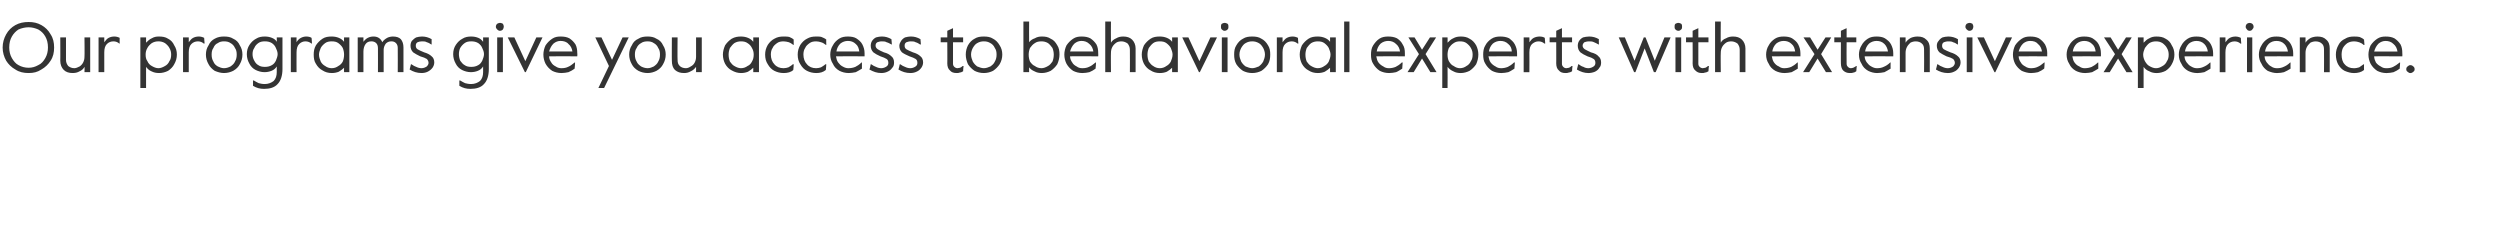 <?xml version="1.0" standalone="no"?><!DOCTYPE svg PUBLIC "-//W3C//DTD SVG 1.1//EN" "http://www.w3.org/Graphics/SVG/1.1/DTD/svg11.dtd"><svg xmlns="http://www.w3.org/2000/svg" version="1.1" width="568.2px" height="55.6px" viewBox="0 -4 568.2 55.6" style="top:-4px"><desc>Our programs give you access to behavioral experts with extensive experience.</desc><defs/><g id="Polygon29363"><path d="m6.5 12.6c-1.1 0-2.1-.2-3-.8c-.9-.5-1.6-1.2-2.1-2c-.5-.9-.8-1.9-.8-3c0-1.1.3-2.1.8-3c.5-.9 1.2-1.6 2.1-2.1c.9-.5 1.9-.7 3-.7c1.1 0 2 .2 2.9.7c.9.5 1.6 1.2 2.1 2.1c.6.9.8 1.9.8 3c0 1.1-.2 2.1-.8 3c-.5.8-1.2 1.5-2.1 2c-.9.6-1.8.8-2.9.8zm0-1.2c.8 0 1.5-.2 2.2-.6c.7-.3 1.2-.9 1.6-1.6c.4-.7.6-1.5.6-2.4c0-1-.2-1.8-.6-2.5c-.4-.7-.9-1.2-1.6-1.6c-.7-.3-1.4-.5-2.2-.5c-.8 0-1.6.2-2.3.5c-.6.4-1.1.9-1.5 1.6c-.4.7-.6 1.5-.6 2.5c0 .9.2 1.7.6 2.4c.4.7.9 1.3 1.5 1.6c.7.4 1.5.6 2.3.6zm10 1.2c-.8 0-1.5-.2-2-.7c-.5-.5-.8-1.2-.8-2.1c.03.04 0-5.3 0-5.3h1.3v5.1c0 .6.2 1 .5 1.4c.4.3.8.5 1.4.5c.4 0 .8-.2 1.2-.4c.3-.2.6-.5.8-.9c.2-.4.3-.8.3-1.3c.05-.02 0-4.4 0-4.4h1.3v7.9h-1.3s.05-1.2 0-1.2c-.2.4-.6.8-1.1 1c-.5.3-1 .4-1.6.4zm5.9-8.1h1.3v1.1c.3-.4.6-.8 1-1c.4-.2.8-.3 1.3-.3c.4 0 .8.1 1.2.3c-.03.02 0 1.3 0 1.3c0 0-.1.02-.1 0c-.3-.3-.8-.5-1.3-.5c-.6 0-1.1.2-1.5.6c-.4.4-.6 1-.6 1.9v4.5h-1.3V4.5zm9.5 0h1.3v1.2c.4-.4.8-.8 1.3-1c.5-.3 1-.4 1.6-.4c.8 0 1.5.1 2.1.5c.6.3 1.1.8 1.4 1.5c.4.6.6 1.3.6 2.1c0 .8-.2 1.5-.6 2.2c-.3.6-.8 1.1-1.4 1.5c-.6.3-1.3.5-2 .5c-.7 0-1.2-.1-1.8-.4c-.5-.2-.9-.6-1.2-1v4.8h-1.3V4.5zm4.1 7c.5 0 1-.2 1.5-.5c.4-.2.8-.6 1-1.1c.3-.4.4-.9.4-1.5c0-.5-.1-1-.4-1.5c-.2-.4-.6-.8-1-1.1c-.5-.3-1-.4-1.5-.4c-.5 0-1 .1-1.5.4c-.4.3-.8.7-1 1.1c-.3.5-.4 1-.4 1.5c0 .6.1 1.1.4 1.5c.2.5.6.9 1 1.1c.5.3 1 .5 1.5.5zm5.6-7h1.3s.01 1.13 0 1.1c.3-.4.6-.8 1-1c.4-.2.8-.3 1.3-.3c.4 0 .8.1 1.2.3c-.02.02.1 1.3.1 1.3c0 0-.18.02-.2 0c-.3-.3-.8-.5-1.3-.5c-.6 0-1.1.2-1.5.6c-.4.4-.6 1-.6 1.9v4.5h-1.3V4.5zm9.3 8.1c-.7 0-1.4-.2-2.1-.5c-.6-.4-1.1-.9-1.4-1.5c-.4-.7-.6-1.4-.6-2.2c0-.8.2-1.5.6-2.1c.3-.7.8-1.2 1.4-1.5c.7-.4 1.4-.5 2.1-.5c.8 0 1.5.1 2.1.5c.7.3 1.2.8 1.5 1.5c.4.6.6 1.3.6 2.1c0 .8-.2 1.5-.6 2.2c-.3.6-.8 1.1-1.5 1.5c-.6.3-1.3.5-2.1.5zm0-1.1c.6 0 1.1-.2 1.5-.4c.4-.3.8-.6 1-1.1c.3-.5.4-1 .4-1.6c0-.6-.1-1.1-.4-1.5c-.2-.5-.6-.9-1-1.1c-.4-.3-.9-.4-1.5-.4c-.5 0-1 .1-1.4.4c-.5.2-.8.6-1 1.1c-.3.4-.4.9-.4 1.5c0 .6.1 1.1.4 1.6c.2.5.5.8 1 1.1c.4.2.9.4 1.4.4zm9.1 4.7c-.9 0-1.7-.2-2.5-.7c.02.04 0-1.2 0-1.2c0 0 .18-.04.2 0c.3.2.7.4 1.1.6c.4.1.8.2 1.4.2c.8 0 1.5-.3 2-.7c.5-.5.7-1.2.7-2v-1.3c-.3.5-.7.8-1.2 1c-.5.2-1 .3-1.6.3c-.7 0-1.4-.2-2-.5c-.6-.3-1.1-.8-1.4-1.4c-.4-.7-.6-1.4-.6-2.2c0-.8.2-1.5.6-2.1c.4-.6.9-1.1 1.5-1.4c.6-.4 1.3-.5 2-.5c.6 0 1.1.1 1.6.3c.5.2.9.5 1.1.9c.03-.04 0-1 0-1h1.3s.01 7.16 0 7.2c0 1.5-.4 2.7-1.1 3.4c-.7.8-1.8 1.1-3.1 1.1zm.2-5c.6 0 1.1-.1 1.6-.4c.4-.2.7-.6.9-1c.2-.5.4-1 .4-1.5c0-.5-.2-1-.4-1.4c-.2-.5-.5-.8-.9-1.1c-.5-.3-1-.4-1.6-.4c-.6 0-1.1.1-1.5.4c-.4.3-.7.6-.9 1.1c-.3.4-.4.9-.4 1.4c0 .5.1 1 .4 1.5c.2.4.5.8.9 1c.4.3.9.4 1.5.4zm5.9-6.7h1.3s-.02 1.13 0 1.1c.2-.4.6-.8 1-1c.4-.2.8-.3 1.2-.3c.5 0 .9.1 1.2.3c.05.02.1 1.3.1 1.3c0 0-.12.02-.1 0c-.4-.3-.8-.5-1.4-.5c-.5 0-1 .2-1.4.6c-.4.4-.6 1-.6 1.9c-.02-.03 0 4.5 0 4.5h-1.3V4.5zm9.3 8.1c-.8 0-1.5-.2-2.1-.6c-.6-.3-1.1-.8-1.5-1.5c-.4-.6-.5-1.3-.5-2.1c0-.7.1-1.4.5-2.1c.4-.6.9-1.1 1.5-1.5c.6-.4 1.3-.5 2.1-.5c.6 0 1.1.1 1.6.3c.5.2.9.5 1.2.9c-.04-.03 0-1 0-1h1.2v7.9h-1.2s-.04-1.01 0-1c-.3.3-.7.6-1.2.9c-.5.2-1 .3-1.6.3zm0-1.1c.6 0 1.1-.2 1.5-.5c.4-.2.8-.6 1-1c.2-.5.3-1 .3-1.6c0-.5-.1-1-.3-1.5c-.2-.4-.6-.8-1-1.1c-.4-.3-.9-.4-1.5-.4c-.6 0-1.1.1-1.5.4c-.4.3-.8.7-1 1.1c-.2.5-.4 1-.4 1.5c0 .6.2 1.1.4 1.6c.2.4.6.8 1 1c.4.3.9.5 1.5.5zm5.9-7h1.3v1c.3-.4.6-.7 1-.9c.4-.2.8-.3 1.3-.3c.9 0 1.6.4 2 1.3c.2-.4.6-.7 1.1-1c.4-.2.9-.3 1.3-.3c.8 0 1.4.2 1.8.6c.4.5.6 1.1.6 1.9v5.6h-1.3s.03-5.46 0-5.5c0-.4-.1-.8-.4-1.1c-.3-.3-.6-.4-1.1-.4c-.5 0-.9.2-1.2.5c-.3.4-.5.9-.5 1.4v5.1h-1.3s.02-5.44 0-5.4c0-.5-.1-.9-.4-1.2c-.3-.3-.7-.4-1.1-.4c-.6 0-1 .2-1.3.6c-.3.4-.5 1-.5 1.7v4.7h-1.3V4.5zm14.5 8.1c-1 0-1.9-.3-2.7-.8c.02.01.3-1.2.3-1.2h.1c.4.3.8.5 1.1.6c.4.2.8.3 1.2.3c.5 0 .9-.2 1.2-.4c.2-.2.4-.5.4-.8c0-.4-.2-.7-.4-.9c-.3-.2-.8-.4-1.5-.6c-.6-.3-1.2-.6-1.6-.9c-.4-.4-.6-.9-.6-1.5c0-.4.1-.8.3-1.1c.3-.3.6-.6 1-.8c.4-.1.8-.2 1.3-.2c.8 0 1.5.2 2.2.6v1.2h-.1c-.3-.2-.6-.4-1-.5c-.3-.2-.7-.2-1.1-.2c-.4 0-.8.1-1 .2c-.3.2-.4.4-.4.8c0 .3.1.6.4.8c.3.2.8.4 1.5.7c.7.2 1.3.5 1.7.9c.4.3.6.8.6 1.4c0 .5-.2.9-.4 1.2c-.3.4-.7.7-1.1.9c-.4.2-.9.3-1.4.3zm11.1 3.6c-.9 0-1.7-.2-2.5-.7v-1.2s.17-.04.2 0c.3.2.7.4 1.1.6c.4.1.8.2 1.4.2c.8 0 1.5-.3 2-.7c.5-.5.7-1.2.7-2v-1.3c-.3.5-.7.8-1.2 1c-.5.2-1 .3-1.6.3c-.7 0-1.4-.2-2-.5c-.6-.3-1.1-.8-1.4-1.4c-.4-.7-.6-1.4-.6-2.2c0-.8.2-1.5.6-2.1c.4-.6.9-1.1 1.5-1.4c.6-.4 1.3-.5 2-.5c.6 0 1.1.1 1.6.3c.5.2.8.5 1.1.9c.02-.04 0-1 0-1h1.3v7.2c0 1.5-.4 2.7-1.1 3.4c-.7.8-1.8 1.1-3.1 1.1zm.2-5c.6 0 1.1-.1 1.6-.4c.4-.2.7-.6.9-1c.2-.5.4-1 .4-1.5c0-.5-.2-1-.4-1.4c-.2-.5-.5-.8-.9-1.1c-.5-.3-1-.4-1.6-.4c-.6 0-1.1.1-1.5.4c-.4.3-.7.6-1 1.1c-.2.4-.3.9-.3 1.4c0 .5.1 1 .3 1.5c.3.4.6.8 1 1c.4.3.9.4 1.5.4zm6.5-8.2c-.2 0-.4-.1-.6-.3c-.2-.2-.3-.4-.3-.6c0-.3.1-.5.3-.7c.2-.1.4-.2.6-.2c.3 0 .5.1.7.2c.1.2.2.4.2.7c0 .2-.1.4-.2.6c-.2.2-.4.3-.7.3zm-.6 1.5h1.3v7.9H113V4.5zm2.4 0h1.5l2.5 5.4l2.5-5.4h1.4l-3.8 7.9h-.2l-3.9-7.9zm12.2 8.1c-.8 0-1.5-.2-2.1-.5c-.6-.4-1.1-.9-1.5-1.6c-.3-.6-.5-1.3-.5-2.1c0-.7.2-1.5.5-2.1c.4-.6.9-1.1 1.5-1.5c.6-.4 1.2-.5 1.9-.5c.8 0 1.4.1 2 .4c.6.4 1 .8 1.4 1.4c.3.6.4 1.2.4 2c.05.03 0 .7 0 .7c0 0-6.43-.03-6.4 0c0 .5.2 1 .5 1.4c.2.4.6.7 1 .9c.4.3.9.4 1.3.4c.6 0 1.1-.1 1.5-.3c.5-.2.9-.5 1.5-1c-.04-.02.1 0 .1 0c0 0-.06 1.37-.1 1.4c-.4.3-.9.6-1.4.8c-.5.1-1 .2-1.6.2zm2.5-4.9c-.1-.7-.4-1.3-.9-1.7c-.4-.5-1.1-.7-1.8-.7c-.6 0-1.1.2-1.6.6c-.5.5-.8 1.1-1 1.8h5.3zm8.3 3.3l-3.1-6.5h1.4l2.4 5.1l2.4-5.1h1.4L137.3 16H136l2.4-5zm8.8 1.6c-.8 0-1.5-.2-2.1-.5c-.7-.4-1.2-.9-1.5-1.5c-.4-.7-.6-1.4-.6-2.2c0-.8.2-1.5.6-2.1c.3-.7.8-1.2 1.5-1.5c.6-.4 1.3-.5 2.1-.5c.7 0 1.4.1 2 .5c.7.3 1.2.8 1.5 1.5c.4.6.6 1.3.6 2.1c0 .8-.2 1.5-.6 2.2c-.3.6-.8 1.1-1.5 1.5c-.6.3-1.3.5-2 .5zm0-1.1c.5 0 1-.2 1.4-.4c.4-.3.8-.6 1-1.1c.3-.5.4-1 .4-1.6c0-.6-.1-1.1-.4-1.5c-.2-.5-.6-.9-1-1.1c-.4-.3-.9-.4-1.4-.4c-.6 0-1.1.1-1.5.4c-.4.2-.8.6-1 1.1c-.3.4-.4.9-.4 1.5c0 .6.1 1.1.4 1.6c.2.5.6.8 1 1.1c.4.2.9.4 1.5.4zm8.3 1.1c-.9 0-1.5-.2-2.1-.7c-.5-.5-.7-1.2-.7-2.1c-.03.04 0-5.3 0-5.3h1.3s-.05 5.07 0 5.1c0 .6.1 1 .5 1.4c.3.3.8.5 1.4.5c.4 0 .8-.2 1.1-.4c.4-.2.7-.5.9-.9c.2-.4.3-.8.3-1.3c-.01-.02 0-4.4 0-4.4h1.3v7.9h-1.3v-1.2c-.3.4-.7.8-1.2 1c-.5.3-1 .4-1.5.4zm12.9 0c-.7 0-1.4-.2-2.1-.6c-.6-.3-1.1-.8-1.5-1.5c-.3-.6-.5-1.3-.5-2.1c0-.7.2-1.4.5-2.1c.4-.6.9-1.1 1.5-1.5c.7-.4 1.4-.5 2.1-.5c.6 0 1.1.1 1.6.3c.5.2.9.5 1.2.9v-1h1.3v7.9h-1.3v-1c-.3.3-.7.6-1.2.9c-.5.2-1 .3-1.6.3zm0-1.1c.6 0 1.1-.2 1.5-.5c.5-.2.8-.6 1-1c.3-.5.4-1 .4-1.6c0-.5-.1-1-.4-1.5c-.2-.4-.5-.8-1-1.1c-.4-.3-.9-.4-1.5-.4c-.5 0-1 .1-1.5.4c-.4.3-.7.7-1 1.1c-.2.5-.3 1-.3 1.5c0 .6.1 1.1.3 1.6c.3.4.6.8 1 1c.5.3 1 .5 1.5.5zm9.7 1.1c-.8 0-1.5-.2-2.1-.5c-.6-.3-1.1-.8-1.5-1.5c-.4-.6-.6-1.3-.6-2.2c0-.8.2-1.5.6-2.2c.4-.6.9-1.1 1.5-1.4c.7-.4 1.3-.5 2.1-.5c.4 0 .9 0 1.3.1c.4.2.7.3 1 .6c-.03-.04 0 1.2 0 1.2c0 0-.13.04-.1 0c-.4-.3-.7-.5-1-.6c-.4-.1-.8-.2-1.2-.2c-.6 0-1.1.1-1.5.4c-.4.3-.8.6-1 1.1c-.3.4-.4 1-.4 1.5c0 .9.3 1.7.8 2.2c.5.6 1.2.9 2.1.9c.4 0 .8-.1 1.1-.2c.3-.2.7-.4 1-.7c.04.02.2 0 .2 0c0 0-.07 1.3-.1 1.3c-.5.5-1.3.7-2.2.7zm7.4 0c-.8 0-1.5-.2-2.1-.5c-.6-.3-1.1-.8-1.5-1.5c-.4-.6-.6-1.3-.6-2.2c0-.8.2-1.5.6-2.2c.4-.6.9-1.1 1.5-1.4c.7-.4 1.3-.5 2.1-.5c.4 0 .9 0 1.2.1c.4.2.8.3 1.1.6c-.04-.04 0 1.2 0 1.2c0 0-.14.04-.1 0c-.4-.3-.7-.5-1.1-.6c-.3-.1-.7-.2-1.1-.2c-.6 0-1.1.1-1.5.4c-.4.3-.8.6-1 1.1c-.3.4-.4 1-.4 1.5c0 .9.3 1.7.8 2.2c.5.6 1.2.9 2.1.9c.4 0 .8-.1 1.1-.2c.3-.2.7-.4 1-.7c.03.02.2 0 .2 0c0 0-.07 1.3-.1 1.3c-.6.5-1.3.7-2.2.7zm7.4 0c-.8 0-1.5-.2-2.1-.5c-.7-.4-1.2-.9-1.5-1.6c-.4-.6-.6-1.3-.6-2.1c0-.7.2-1.5.6-2.1c.3-.6.8-1.1 1.4-1.5c.6-.4 1.3-.5 2-.5c.7 0 1.4.1 1.9.4c.6.4 1.1.8 1.4 1.4c.3.6.5 1.2.5 2v.7s-6.49-.03-6.5 0c.1.5.2 1 .5 1.4c.3.4.6.7 1 .9c.5.3.9.4 1.3.4c.6 0 1.1-.1 1.6-.3c.4-.2.9-.5 1.4-1c.01-.02.1 0 .1 0v1.4c-.5.3-1 .6-1.4.8c-.5.1-1.1.2-1.6.2zm2.4-4.9c-.1-.7-.3-1.3-.8-1.7c-.5-.5-1.1-.7-1.8-.7c-.6 0-1.2.2-1.7.6c-.5.5-.8 1.1-.9 1.8h5.2zm5 4.9c-1 0-1.8-.3-2.7-.8c.05.01.3-1.2.3-1.2h.1c.4.3.8.5 1.1.6c.4.2.8.3 1.2.3c.5 0 .9-.2 1.2-.4c.3-.2.4-.5.4-.8c0-.4-.1-.7-.4-.9c-.3-.2-.8-.4-1.4-.6c-.7-.3-1.2-.6-1.6-.9c-.4-.4-.6-.9-.6-1.5c0-.4.1-.8.3-1.1c.2-.3.5-.6.9-.8c.4-.1.8-.2 1.4-.2c.7 0 1.4.2 2.1.6c.02-.04.1 1.2.1 1.2h-.1c-.4-.2-.7-.4-1.1-.5c-.3-.2-.7-.2-1.1-.2c-.4 0-.7.1-1 .2c-.3.2-.4.4-.4.8c0 .3.2.6.5.8c.3.2.7.4 1.4.7c.8.2 1.3.5 1.7.9c.4.3.6.8.6 1.4c0 .5-.1.9-.4 1.2c-.3.4-.6.7-1.1.9c-.4.2-.9.3-1.4.3zm6.6 0c-1 0-1.9-.3-2.7-.8c.04.01.3-1.2.3-1.2h.1c.4.3.8.5 1.1.6c.4.2.8.3 1.2.3c.5 0 .9-.2 1.2-.4c.3-.2.4-.5.4-.8c0-.4-.1-.7-.4-.9c-.3-.2-.8-.4-1.4-.6c-.7-.3-1.3-.6-1.7-.9c-.4-.4-.6-.9-.6-1.5c0-.4.2-.8.4-1.1c.2-.3.5-.6.9-.8c.4-.1.8-.2 1.4-.2c.7 0 1.4.2 2.1.6c.01-.04.1 1.2.1 1.2h-.2c-.3-.2-.6-.4-1-.5c-.3-.2-.7-.2-1.1-.2c-.4 0-.7.1-1 .2c-.3.2-.4.4-.4.8c0 .3.1.6.4.8c.3.2.8.4 1.5.7c.7.2 1.3.5 1.7.9c.4.3.6.8.6 1.4c0 .5-.2.9-.4 1.2c-.3.4-.6.7-1.1.9c-.4.2-.9.3-1.4.3zm10.5 0c-.7 0-1.2-.2-1.5-.6c-.4-.3-.6-.9-.6-1.6c.03.05 0-4.8 0-4.8h-1.5V4.5h1.5V3l1.3-.6v2.1h2.3v1.1h-2.3v4.9c0 .3.1.5.3.7c.2.2.5.3.7.3c.2 0 .4-.1.6-.1c.2-.1.4-.2.6-.4h.2s-.14 1.21-.1 1.2c-.3.2-.6.3-.8.3c-.2.1-.4.1-.7.1zm6.2 0c-.8 0-1.5-.2-2.1-.5c-.6-.4-1.1-.9-1.5-1.5c-.3-.7-.5-1.4-.5-2.2c0-.8.2-1.5.5-2.1c.4-.7.9-1.2 1.5-1.5c.6-.4 1.3-.5 2.1-.5c.8 0 1.5.1 2.1.5c.6.3 1.1.8 1.5 1.5c.4.6.6 1.3.6 2.1c0 .8-.2 1.5-.6 2.2c-.4.6-.9 1.1-1.5 1.5c-.6.3-1.3.5-2.1.5zm0-1.1c.6 0 1-.2 1.5-.4c.4-.3.8-.6 1-1.1c.3-.5.4-1 .4-1.6c0-.6-.1-1.1-.4-1.5c-.2-.5-.6-.9-1-1.1c-.5-.3-.9-.4-1.5-.4c-.5 0-1 .1-1.5.4c-.4.2-.7.6-1 1.1c-.2.4-.4.9-.4 1.5c0 .6.2 1.1.4 1.6c.3.5.6.8 1 1.1c.5.2 1 .4 1.5.4zm13.2 1.1c-.6 0-1.2-.1-1.7-.4c-.5-.2-.9-.5-1.2-.9c-.03.01 0 1.1 0 1.1h-1.3V.9h1.3s-.03 4.73 0 4.7c.3-.4.7-.7 1.3-.9c.5-.3 1-.4 1.6-.4c.8 0 1.4.1 2 .5c.7.3 1.1.8 1.5 1.5c.4.6.5 1.3.5 2.1c0 .8-.2 1.5-.5 2.2c-.4.6-.9 1.1-1.5 1.5c-.6.3-1.3.5-2 .5zm-.1-1.1c.5 0 1-.2 1.5-.5c.4-.2.7-.6 1-1c.2-.5.3-1 .3-1.6c0-.5-.1-1-.3-1.5c-.3-.4-.6-.8-1-1.1c-.5-.3-1-.4-1.5-.4c-.6 0-1.1.1-1.5.4c-.5.3-.8.7-1.1 1.1c-.2.5-.3 1-.3 1.5c0 .6.1 1.1.3 1.6c.3.4.6.8 1.1 1c.4.3.9.5 1.5.5zm9.3 1.1c-.8 0-1.5-.2-2.1-.5c-.6-.4-1.1-.9-1.5-1.6c-.3-.6-.5-1.3-.5-2.1c0-.7.2-1.5.5-2.1c.4-.6.9-1.1 1.5-1.5c.6-.4 1.2-.5 1.9-.5c.8 0 1.4.1 2 .4c.6.4 1 .8 1.4 1.4c.3.6.4 1.2.4 2c.04.03 0 .7 0 .7c0 0-6.44-.03-6.4 0c0 .5.2 1 .5 1.4c.2.4.6.7 1 .9c.4.3.8.4 1.3.4c.6 0 1.1-.1 1.5-.3c.5-.2.9-.5 1.5-1c-.04-.02.1 0 .1 0c0 0-.06 1.37-.1 1.4c-.4.3-.9.6-1.4.8c-.5.1-1 .2-1.6.2zm2.5-4.9c-.1-.7-.4-1.3-.9-1.7c-.5-.5-1.1-.7-1.8-.7c-.6 0-1.1.2-1.6.6c-.5.5-.8 1.1-1 1.8h5.3zm2.7-6.8h1.3s-.04 4.8 0 4.8c.2-.4.7-.8 1.2-1c.5-.3 1-.4 1.6-.4c.8 0 1.5.2 2 .7c.5.5.8 1.2.8 2v5.4h-1.3s.03-5.1 0-5.1c0-.6-.2-1-.5-1.4c-.4-.3-.9-.5-1.4-.5c-.5 0-.9.1-1.2.3c-.4.3-.7.6-.9 1c-.2.4-.3.8-.3 1.3c-.04-.02 0 4.4 0 4.4h-1.3V.9zm12.4 11.7c-.8 0-1.5-.2-2.1-.6c-.6-.3-1.1-.8-1.5-1.5c-.3-.6-.5-1.3-.5-2.1c0-.7.2-1.4.5-2.1c.4-.6.9-1.1 1.5-1.5c.6-.4 1.3-.5 2.1-.5c.6 0 1.1.1 1.6.3c.5.2.9.5 1.2.9c-.02-.03 0-1 0-1h1.3v7.9h-1.3s-.02-1.01 0-1c-.3.3-.7.6-1.2.9c-.5.2-1 .3-1.6.3zm0-1.1c.6 0 1.1-.2 1.5-.5c.4-.2.8-.6 1-1c.2-.5.4-1 .4-1.6c0-.5-.2-1-.4-1.5c-.2-.4-.6-.8-1-1.1c-.4-.3-.9-.4-1.5-.4c-.6 0-1.1.1-1.5.4c-.4.3-.7.7-1 1.1c-.2.5-.3 1-.3 1.5c0 .6.1 1.1.3 1.6c.3.4.6.8 1 1c.4.3.9.5 1.5.5zm5.1-7h1.4l2.5 5.4l2.5-5.4h1.5l-3.9 7.9h-.2l-3.8-7.9zm9.6-1.5c-.2 0-.4-.1-.6-.3c-.2-.2-.2-.4-.2-.6c0-.3 0-.5.2-.7c.2-.1.4-.2.6-.2c.3 0 .5.1.7.2c.2.2.2.4.2.7c0 .2 0 .4-.2.6c-.2.2-.4.3-.7.3zm-.6 1.5h1.3v7.9h-1.3V4.5zm6.9 8.1c-.8 0-1.5-.2-2.1-.5c-.6-.4-1.1-.9-1.5-1.5c-.4-.7-.5-1.4-.5-2.2c0-.8.1-1.5.5-2.1c.4-.7.9-1.2 1.5-1.5c.6-.4 1.3-.5 2.1-.5c.8 0 1.5.1 2.1.5c.6.3 1.1.8 1.5 1.5c.4.6.5 1.3.5 2.1c0 .8-.1 1.5-.5 2.2c-.4.6-.9 1.1-1.5 1.5c-.6.3-1.3.5-2.1.5zm0-1.1c.5 0 1-.2 1.5-.4c.4-.3.7-.6 1-1.1c.2-.5.4-1 .4-1.6c0-.6-.2-1.1-.4-1.5c-.3-.5-.6-.9-1-1.1c-.5-.3-1-.4-1.5-.4c-.5 0-1 .1-1.5.4c-.4.2-.7.6-1 1.1c-.2.4-.4.9-.4 1.5c0 .6.2 1.1.4 1.6c.3.5.6.8 1 1.1c.5.2 1 .4 1.5.4zm5.6-7h1.3v1.1c.3-.4.6-.8 1-1c.4-.2.8-.3 1.3-.3c.4 0 .8.1 1.2.3c-.03.02.1 1.3.1 1.3c0 0-.19.02-.2 0c-.3-.3-.8-.5-1.3-.5c-.6 0-1.1.2-1.5.6c-.4.4-.6 1-.6 1.9v4.5h-1.3V4.5zm9.3 8.1c-.8 0-1.5-.2-2.1-.6c-.6-.3-1.1-.8-1.5-1.5c-.3-.6-.5-1.3-.5-2.1c0-.7.2-1.4.5-2.1c.4-.6.9-1.1 1.5-1.5c.6-.4 1.3-.5 2.1-.5c.6 0 1.1.1 1.6.3c.5.2.9.5 1.2.9c-.02-.03 0-1 0-1h1.3v7.9h-1.3s-.02-1.01 0-1c-.3.3-.7.6-1.2.9c-.5.2-1 .3-1.6.3zm0-1.1c.6 0 1.1-.2 1.5-.5c.4-.2.8-.6 1-1c.2-.5.4-1 .4-1.6c0-.5-.2-1-.4-1.5c-.2-.4-.6-.8-1-1.1c-.4-.3-.9-.4-1.5-.4c-.5 0-1 .1-1.5.4c-.4.3-.7.7-1 1.1c-.2.5-.3 1-.3 1.5c0 .6.1 1.1.3 1.6c.3.4.6.8 1 1c.5.3 1 .5 1.5.5zm6-10.6h1.2v11.5h-1.2V.9zm10.2 11.7c-.8 0-1.5-.2-2.1-.5c-.6-.4-1.1-.9-1.5-1.6c-.4-.6-.5-1.3-.5-2.1c0-.7.1-1.5.5-2.1c.4-.6.8-1.1 1.4-1.5c.6-.4 1.3-.5 2-.5c.7 0 1.4.1 2 .4c.6.4 1 .8 1.3 1.4c.4.6.5 1.2.5 2c.02.03 0 .7 0 .7c0 0-6.46-.03-6.5 0c.1.5.2 1 .5 1.4c.3.4.7.7 1.1.9c.4.3.8.4 1.3.4c.5 0 1-.1 1.5-.3c.4-.2.9-.5 1.4-1c.04-.02.2 0 .2 0c0 0-.08 1.37-.1 1.4c-.5.3-.9.6-1.4.8c-.5.1-1 .2-1.6.2zm2.5-4.9c-.1-.7-.4-1.3-.9-1.7c-.5-.5-1.1-.7-1.8-.7c-.6 0-1.2.2-1.7.6c-.5.5-.8 1.1-.9 1.8h5.3zm4.3.6l-2.4-3.8h1.4l1.7 2.8l1.8-2.8h1.4L324 8.3l2.5 4.1h-1.4l-1.9-3.1l-1.9 3.1h-1.4l2.6-4.1zm5.3-3.8h1.2s.04 1.16 0 1.2c.4-.4.8-.8 1.3-1c.5-.3 1.1-.4 1.7-.4c.7 0 1.4.1 2 .5c.6.3 1.1.8 1.5 1.5c.3.6.5 1.3.5 2.1c0 .8-.2 1.5-.5 2.2c-.4.6-.9 1.1-1.5 1.5c-.6.3-1.3.5-2 .5c-.6 0-1.2-.1-1.7-.4c-.5-.2-1-.6-1.3-1c.04.03 0 4.8 0 4.8h-1.2V4.5zm4 7c.6 0 1.1-.2 1.5-.5c.4-.2.8-.6 1-1.1c.3-.4.4-.9.4-1.5c0-.5-.1-1-.4-1.5c-.2-.4-.6-.8-1-1.1c-.4-.3-.9-.4-1.5-.4c-.5 0-1 .1-1.4.4c-.5.3-.8.7-1.1 1.1c-.2.5-.3 1-.3 1.5c0 .6.1 1.1.3 1.5c.3.5.6.9 1.1 1.1c.4.3.9.5 1.4.5zm9.4 1.1c-.8 0-1.5-.2-2.1-.5c-.6-.4-1.1-.9-1.5-1.6c-.4-.6-.5-1.3-.5-2.1c0-.7.1-1.5.5-2.1c.3-.6.8-1.1 1.4-1.5c.6-.4 1.3-.5 2-.5c.7 0 1.4.1 2 .4c.5.4 1 .8 1.3 1.4c.3.6.5 1.2.5 2v.7s-6.47-.03-6.5 0c.1.5.2 1 .5 1.4c.3.4.7.7 1.1.9c.4.3.8.4 1.3.4c.5 0 1-.1 1.5-.3c.4-.2.9-.5 1.4-1c.02-.02.2 0 .2 0l-.1 1.4c-.5.3-.9.6-1.4.8c-.5.1-1 .2-1.6.2zm2.4-4.9c0-.7-.3-1.3-.8-1.7c-.5-.5-1.1-.7-1.8-.7c-.6 0-1.2.2-1.7.6c-.5.5-.8 1.1-.9 1.8h5.2zm2.7-3.2h1.3s.03 1.13 0 1.1c.3-.4.6-.8 1-1c.4-.2.9-.3 1.3-.3c.5 0 .9.1 1.2.3l.1 1.3s-.16.02-.2 0c-.3-.3-.8-.5-1.3-.5c-.6 0-1 .2-1.5.6c-.4.4-.6 1-.6 1.9c.03-.03 0 4.5 0 4.5h-1.3V4.5zm9.5 8.1c-.7 0-1.2-.2-1.5-.6c-.4-.3-.6-.9-.6-1.6c.02.05 0-4.8 0-4.8h-1.5V4.5h1.5V3l1.3-.6v2.1h2.3v1.1H355v4.9c0 .3.1.5.3.7c.2.2.4.3.7.3c.2 0 .4-.1.6-.1c.2-.1.4-.2.6-.4h.2s-.14 1.21-.1 1.2c-.3.2-.6.3-.8.3c-.2.1-.4.1-.7.1zm5.2 0c-.9 0-1.8-.3-2.6-.8c-.02.01.3-1.2.3-1.2h.1c.4.3.7.5 1.1.6c.3.2.7.3 1.1.3c.5 0 .9-.2 1.2-.4c.3-.2.4-.5.4-.8c0-.4-.1-.7-.4-.9c-.3-.2-.7-.4-1.4-.6c-.7-.3-1.2-.6-1.6-.9c-.4-.4-.6-.9-.6-1.5c0-.4.1-.8.3-1.1c.2-.3.5-.6.9-.8c.4-.1.9-.2 1.4-.2c.8 0 1.5.2 2.2.6c-.04-.04 0 1.2 0 1.2h-.1c-.4-.2-.7-.4-1-.5c-.4-.2-.7-.2-1.1-.2c-.5 0-.8.1-1.1.2c-.2.2-.4.4-.4.8c0 .3.2.6.5.8c.3.2.8.4 1.4.7c.8.2 1.4.5 1.7.9c.4.3.6.8.6 1.4c0 .5-.1.9-.4 1.2c-.2.4-.6.7-1 .9c-.5.2-1 .3-1.5.3zm6.9-8.1h1.4l2.2 5.3l2.1-5.3h.4l2.1 5.3l2.2-5.3h1.4l-3.4 7.9h-.4L373.8 7l-2.1 5.4h-.3l-3.5-7.9zM381.5 3c-.3 0-.5-.1-.7-.3c-.2-.2-.2-.4-.2-.6c0-.3 0-.5.2-.7c.2-.1.4-.2.7-.2c.2 0 .4.1.6.2c.2.2.2.4.2.7c0 .2 0 .4-.2.6c-.2.2-.4.3-.6.3zm-.7 1.5h1.3v7.9h-1.3V4.5zm6 8.1c-.7 0-1.1-.2-1.5-.6c-.4-.3-.6-.9-.6-1.6c.03.05 0-4.8 0-4.8h-1.5V4.5h1.5V3l1.3-.6v2.1h2.3v1.1H386v4.9c0 .3.1.5.3.7c.2.2.5.3.7.3c.2 0 .4-.1.6-.1c.2-.1.4-.2.6-.4h.2s-.13 1.21-.1 1.2c-.3.2-.6.3-.8.3c-.2.1-.4.1-.7.1zm3-11.7h1.3s-.05 4.8 0 4.8c.2-.4.6-.8 1.2-1c.5-.3 1-.4 1.6-.4c.8 0 1.5.2 2 .7c.5.5.8 1.2.8 2v5.4h-1.3s.02-5.1 0-5.1c0-.6-.2-1-.5-1.4c-.4-.3-.9-.5-1.4-.5c-.5 0-.9.1-1.2.3c-.4.3-.7.6-.9 1c-.2.4-.3.8-.3 1.3c-.05-.02 0 4.4 0 4.4h-1.3V.9zm15.8 11.7c-.8 0-1.5-.2-2.1-.5c-.7-.4-1.2-.9-1.5-1.6c-.4-.6-.6-1.3-.6-2.1c0-.7.2-1.5.6-2.1c.3-.6.8-1.1 1.4-1.5c.6-.4 1.3-.5 2-.5c.7 0 1.4.1 1.9.4c.6.4 1.1.8 1.4 1.4c.3.6.5 1.2.5 2v.7s-6.49-.03-6.5 0c.1.5.2 1 .5 1.4c.3.4.6.7 1.1.9c.4.3.8.4 1.2.4c.6 0 1.1-.1 1.6-.3c.4-.2.9-.5 1.4-1c.01-.02.1 0 .1 0v1.4c-.5.3-1 .6-1.4.8c-.5.1-1.1.2-1.6.2zm2.4-4.9c-.1-.7-.3-1.3-.8-1.7c-.5-.5-1.1-.7-1.8-.7c-.6 0-1.2.2-1.7.6c-.5.5-.8 1.1-.9 1.8h5.2zm4.4.6l-2.5-3.8h1.5l1.7 2.8l1.8-2.8h1.3l-2.3 3.8l2.5 4.1H415l-1.9-3.1l-1.9 3.1h-1.4l2.6-4.1zm8 4.3c-.6 0-1.1-.2-1.5-.6c-.3-.3-.5-.9-.5-1.6c-.02.05 0-4.8 0-4.8h-1.5V4.5h1.5V3l1.3-.6v2.1h2.2v1.1h-2.2s-.04 4.88 0 4.9c0 .3.1.5.3.7c.2.2.4.3.7.3c.2 0 .4-.1.5-.1c.2-.1.4-.2.7-.4h.1s-.09 1.21-.1 1.2c-.3.2-.5.3-.7.3c-.2.1-.5.1-.8.1zm6.2 0c-.7 0-1.4-.2-2-.5c-.7-.4-1.2-.9-1.5-1.6c-.4-.6-.6-1.3-.6-2.1c0-.7.2-1.5.6-2.1c.3-.6.8-1.1 1.4-1.5c.6-.4 1.3-.5 2-.5c.7 0 1.4.1 1.9.4c.6.4 1.1.8 1.4 1.4c.3.6.5 1.2.5 2c-.02.03 0 .7 0 .7c0 0-6.5-.03-6.5 0c0 .5.2 1 .5 1.4c.3.4.6.7 1 .9c.5.3.9.4 1.3.4c.6 0 1.1-.1 1.5-.3c.5-.2 1-.5 1.5-1c-.01-.02.1 0 .1 0c0 0-.03 1.37 0 1.4c-.5.3-1 .6-1.4.8c-.5.1-1.1.2-1.7.2zm2.5-4.9c-.1-.7-.4-1.3-.8-1.7c-.5-.5-1.1-.7-1.8-.7c-.6 0-1.2.2-1.7.6c-.5.5-.8 1.1-.9 1.8h5.2zm2.7-3.2h1.3v1.2c.3-.5.7-.8 1.2-1.1c.5-.2 1-.3 1.5-.3c.9 0 1.5.2 2 .7c.6.5.8 1.2.8 2c.02.02 0 5.4 0 5.4h-1.3s.04-5.1 0-5.1c0-.6-.1-1.1-.5-1.4c-.3-.3-.8-.5-1.4-.5c-.4 0-.8.1-1.2.3c-.3.3-.6.6-.8 1c-.2.4-.3.8-.3 1.3v4.4h-1.3V4.5zm10.9 8.1c-1 0-1.9-.3-2.7-.8c.03.01.3-1.2.3-1.2h.1c.4.3.8.5 1.1.6c.4.2.8.3 1.2.3c.5 0 .9-.2 1.2-.4c.2-.2.4-.5.4-.8c0-.4-.2-.7-.4-.9c-.3-.2-.8-.4-1.5-.6c-.6-.3-1.2-.6-1.6-.9c-.4-.4-.6-.9-.6-1.5c0-.4.1-.8.4-1.1c.2-.3.5-.6.9-.8c.4-.1.8-.2 1.3-.2c.8 0 1.5.2 2.2.6v1.2h-.1c-.3-.2-.6-.4-1-.5c-.3-.2-.7-.2-1.1-.2c-.4 0-.7.1-1 .2c-.3.2-.4.4-.4.8c0 .3.1.6.4.8c.3.2.8.4 1.5.7c.7.2 1.3.5 1.7.9c.4.3.6.8.6 1.4c0 .5-.2.9-.4 1.2c-.3.4-.6.7-1.1.9c-.4.2-.9.3-1.4.3zm4.9-9.6c-.2 0-.4-.1-.6-.3c-.2-.2-.3-.4-.3-.6c0-.3.1-.5.3-.7c.2-.1.4-.2.6-.2c.3 0 .5.1.7.2c.1.2.2.4.2.7c0 .2-.1.4-.2.6c-.2.2-.4.3-.7.3zm-.6 1.5h1.3v7.9H447V4.5zm2.4 0h1.5l2.5 5.4l2.5-5.4h1.4l-3.8 7.9h-.2l-3.9-7.9zm12.2 8.1c-.7 0-1.4-.2-2.1-.5c-.6-.4-1.1-.9-1.5-1.6c-.3-.6-.5-1.3-.5-2.1c0-.7.2-1.5.5-2.1c.4-.6.9-1.1 1.5-1.5c.6-.4 1.2-.5 1.9-.5c.8 0 1.4.1 2 .4c.6.4 1 .8 1.4 1.4c.3.6.5 1.2.5 2c-.04.03 0 .7 0 .7c0 0-6.52-.03-6.5 0c0 .5.2 1 .5 1.4c.2.4.6.7 1 .9c.4.3.9.4 1.3.4c.6 0 1.1-.1 1.5-.3c.5-.2.9-.5 1.5-1c-.03-.02.1 0 .1 0c0 0-.05 1.37-.1 1.4c-.4.3-.9.6-1.4.8c-.5.1-1 .2-1.6.2zm2.5-4.9c-.1-.7-.4-1.3-.9-1.7c-.4-.5-1-.7-1.8-.7c-.6 0-1.1.2-1.6.6c-.5.5-.8 1.1-1 1.8h5.3zm9.8 4.9c-.8 0-1.5-.2-2.1-.5c-.7-.4-1.2-.9-1.5-1.6c-.4-.6-.6-1.3-.6-2.1c0-.7.2-1.5.6-2.1c.3-.6.8-1.1 1.4-1.5c.6-.4 1.3-.5 2-.5c.7 0 1.4.1 1.9.4c.6.4 1.1.8 1.4 1.4c.3.6.5 1.2.5 2v.7s-6.48-.03-6.5 0c.1.5.2 1 .5 1.4c.3.4.6.7 1.1.9c.4.3.8.4 1.2.4c.6 0 1.1-.1 1.6-.3c.4-.2.9-.5 1.4-1c.01-.02.1 0 .1 0v1.4c-.5.3-1 .6-1.4.8c-.5.1-1 .2-1.6.2zm2.4-4.9c-.1-.7-.3-1.3-.8-1.7c-.5-.5-1.1-.7-1.8-.7c-.6 0-1.2.2-1.7.6c-.5.5-.8 1.1-.9 1.8h5.2zm4.4.6l-2.5-3.8h1.5l1.7 2.8l1.8-2.8h1.3l-2.3 3.8l2.5 4.1h-1.4l-1.9-3.1l-1.9 3.1h-1.4l2.6-4.1zm5.2-3.8h1.3v1.2c.4-.4.8-.8 1.3-1c.5-.3 1-.4 1.6-.4c.8 0 1.5.1 2.1.5c.6.3 1.1.8 1.4 1.5c.4.6.6 1.3.6 2.1c0 .8-.2 1.5-.6 2.2c-.3.6-.8 1.1-1.4 1.5c-.6.3-1.3.5-2 .5c-.6 0-1.2-.1-1.7-.4c-.6-.2-1-.6-1.3-1v4.8h-1.3V4.5zm4.1 7c.6 0 1-.2 1.5-.5c.4-.2.8-.6 1-1.1c.3-.4.4-.9.4-1.5c0-.5-.1-1-.4-1.5c-.2-.4-.6-.8-1-1.1c-.5-.3-.9-.4-1.5-.4c-.5 0-1 .1-1.5.4c-.4.3-.7.7-1 1.1c-.2.5-.4 1-.4 1.5c0 .6.2 1.1.4 1.5c.3.5.6.9 1 1.1c.5.3 1 .5 1.5.5zm9.4 1.1c-.8 0-1.5-.2-2.1-.5c-.7-.4-1.2-.9-1.5-1.6c-.4-.6-.6-1.3-.6-2.1c0-.7.2-1.5.6-2.1c.3-.6.8-1.1 1.4-1.5c.6-.4 1.3-.5 2-.5c.7 0 1.4.1 1.9.4c.6.4 1.1.8 1.4 1.4c.3.6.5 1.2.5 2c-.02.03 0 .7 0 .7c0 0-6.5-.03-6.5 0c0 .5.2 1 .5 1.4c.3.4.6.7 1 .9c.5.3.9.4 1.3.4c.6 0 1.1-.1 1.5-.3c.5-.2 1-.5 1.5-1c0-.02.1 0 .1 0c0 0-.02 1.37 0 1.4c-.5.3-1 .6-1.4.8c-.5.1-1.1.2-1.6.2zm2.4-4.9c-.1-.7-.4-1.3-.8-1.7c-.5-.5-1.1-.7-1.8-.7c-.6 0-1.2.2-1.7.6c-.5.5-.8 1.1-.9 1.8h5.2zm2.7-3.2h1.3v1.1c.3-.4.6-.8 1-1c.4-.2.8-.3 1.3-.3c.4 0 .8.1 1.2.3c-.03.02.1 1.3.1 1.3c0 0-.19.02-.2 0c-.3-.3-.8-.5-1.3-.5c-.6 0-1.1.2-1.5.6c-.4.4-.6 1-.6 1.9v4.5h-1.3V4.5zm6.8-1.5c-.2 0-.5-.1-.6-.3c-.2-.2-.3-.4-.3-.6c0-.3.1-.5.3-.7c.1-.1.4-.2.6-.2c.2 0 .5.1.6.2c.2.2.3.4.3.7c0 .2-.1.4-.3.6c-.1.2-.4.3-.6.3zm-.6 1.5h1.2v7.9h-1.2V4.5zm6.8 8.1c-.7 0-1.4-.2-2.1-.5c-.6-.4-1.1-.9-1.4-1.6c-.4-.6-.6-1.3-.6-2.1c0-.7.2-1.5.6-2.1c.3-.6.8-1.1 1.4-1.5c.6-.4 1.2-.5 2-.5c.7 0 1.3.1 1.9.4c.6.4 1.1.8 1.4 1.4c.3.6.5 1.2.5 2c-.02.03 0 .7 0 .7c0 0-6.5-.03-6.5 0c0 .5.2 1 .5 1.4c.3.4.6.7 1 .9c.4.3.9.4 1.3.4c.6 0 1.1-.1 1.5-.3c.5-.2 1-.5 1.5-1c-.01-.02.1 0 .1 0c0 0-.03 1.37 0 1.4c-.5.3-1 .6-1.5.8c-.4.1-1 .2-1.6.2zm2.5-4.9c-.1-.7-.4-1.3-.8-1.7c-.5-.5-1.1-.7-1.8-.7c-.7 0-1.2.2-1.7.6c-.5.5-.8 1.1-.9 1.8h5.2zm2.7-3.2h1.3v1.2c.3-.5.7-.8 1.2-1.1c.5-.2 1-.3 1.5-.3c.9 0 1.5.2 2 .7c.6.5.8 1.2.8 2v5.4h-1.3s.03-5.1 0-5.1c0-.6-.1-1.1-.5-1.4c-.3-.3-.8-.5-1.4-.5c-.4 0-.8.1-1.2.3c-.3.3-.6.6-.8 1c-.2.4-.3.8-.3 1.3c-.01-.02 0 4.4 0 4.4h-1.3V4.5zm12.3 8.1c-.7 0-1.4-.2-2.1-.5c-.6-.3-1.1-.8-1.5-1.5c-.3-.6-.5-1.3-.5-2.2c0-.8.2-1.5.6-2.2c.3-.6.8-1.1 1.5-1.4c.6-.4 1.3-.5 2-.5c.5 0 .9 0 1.3.1c.4.2.7.3 1 .6l.1 1.2s-.19.04-.2 0c-.3-.3-.7-.5-1-.6c-.3-.1-.7-.2-1.2-.2c-.5 0-1 .1-1.5.4c-.4.3-.7.6-1 1.1c-.2.4-.3 1-.3 1.5c0 .9.2 1.7.7 2.2c.5.6 1.2.9 2.1.9c.5 0 .8-.1 1.2-.2c.3-.2.6-.4 1-.7c-.02.02.1 0 .1 0c0 0-.03 1.3 0 1.3c-.6.5-1.4.7-2.3.7zm7.4 0c-.8 0-1.5-.2-2.1-.5c-.6-.4-1.1-.9-1.5-1.6c-.3-.6-.5-1.3-.5-2.1c0-.7.2-1.5.5-2.1c.4-.6.9-1.1 1.5-1.5c.6-.4 1.2-.5 1.9-.5c.8 0 1.4.1 2 .4c.6.4 1 .8 1.4 1.4c.3.6.4 1.2.4 2c.04.03 0 .7 0 .7c0 0-6.44-.03-6.4 0c0 .5.2 1 .4 1.4c.3.4.7.7 1.1.9c.4.3.8.4 1.3.4c.6 0 1.1-.1 1.5-.3c.4-.2.9-.5 1.5-1c-.05-.02.1 0 .1 0c0 0-.07 1.37-.1 1.4c-.4.3-.9.6-1.4.8c-.5.1-1 .2-1.6.2zm2.5-4.9c-.1-.7-.4-1.3-.9-1.7c-.5-.5-1.1-.7-1.8-.7c-.6 0-1.1.2-1.6.6c-.5.5-.8 1.1-1 1.8h5.3zm2.9 4.9c-.2 0-.4-.1-.6-.3c-.2-.1-.3-.3-.3-.6c0-.2.1-.5.3-.6c.2-.2.4-.3.6-.3c.3 0 .5.1.7.3c.2.1.3.4.3.6c0 .3-.1.5-.3.6c-.2.2-.4.3-.7.3z" stroke="none" fill="#333333"/></g></svg>